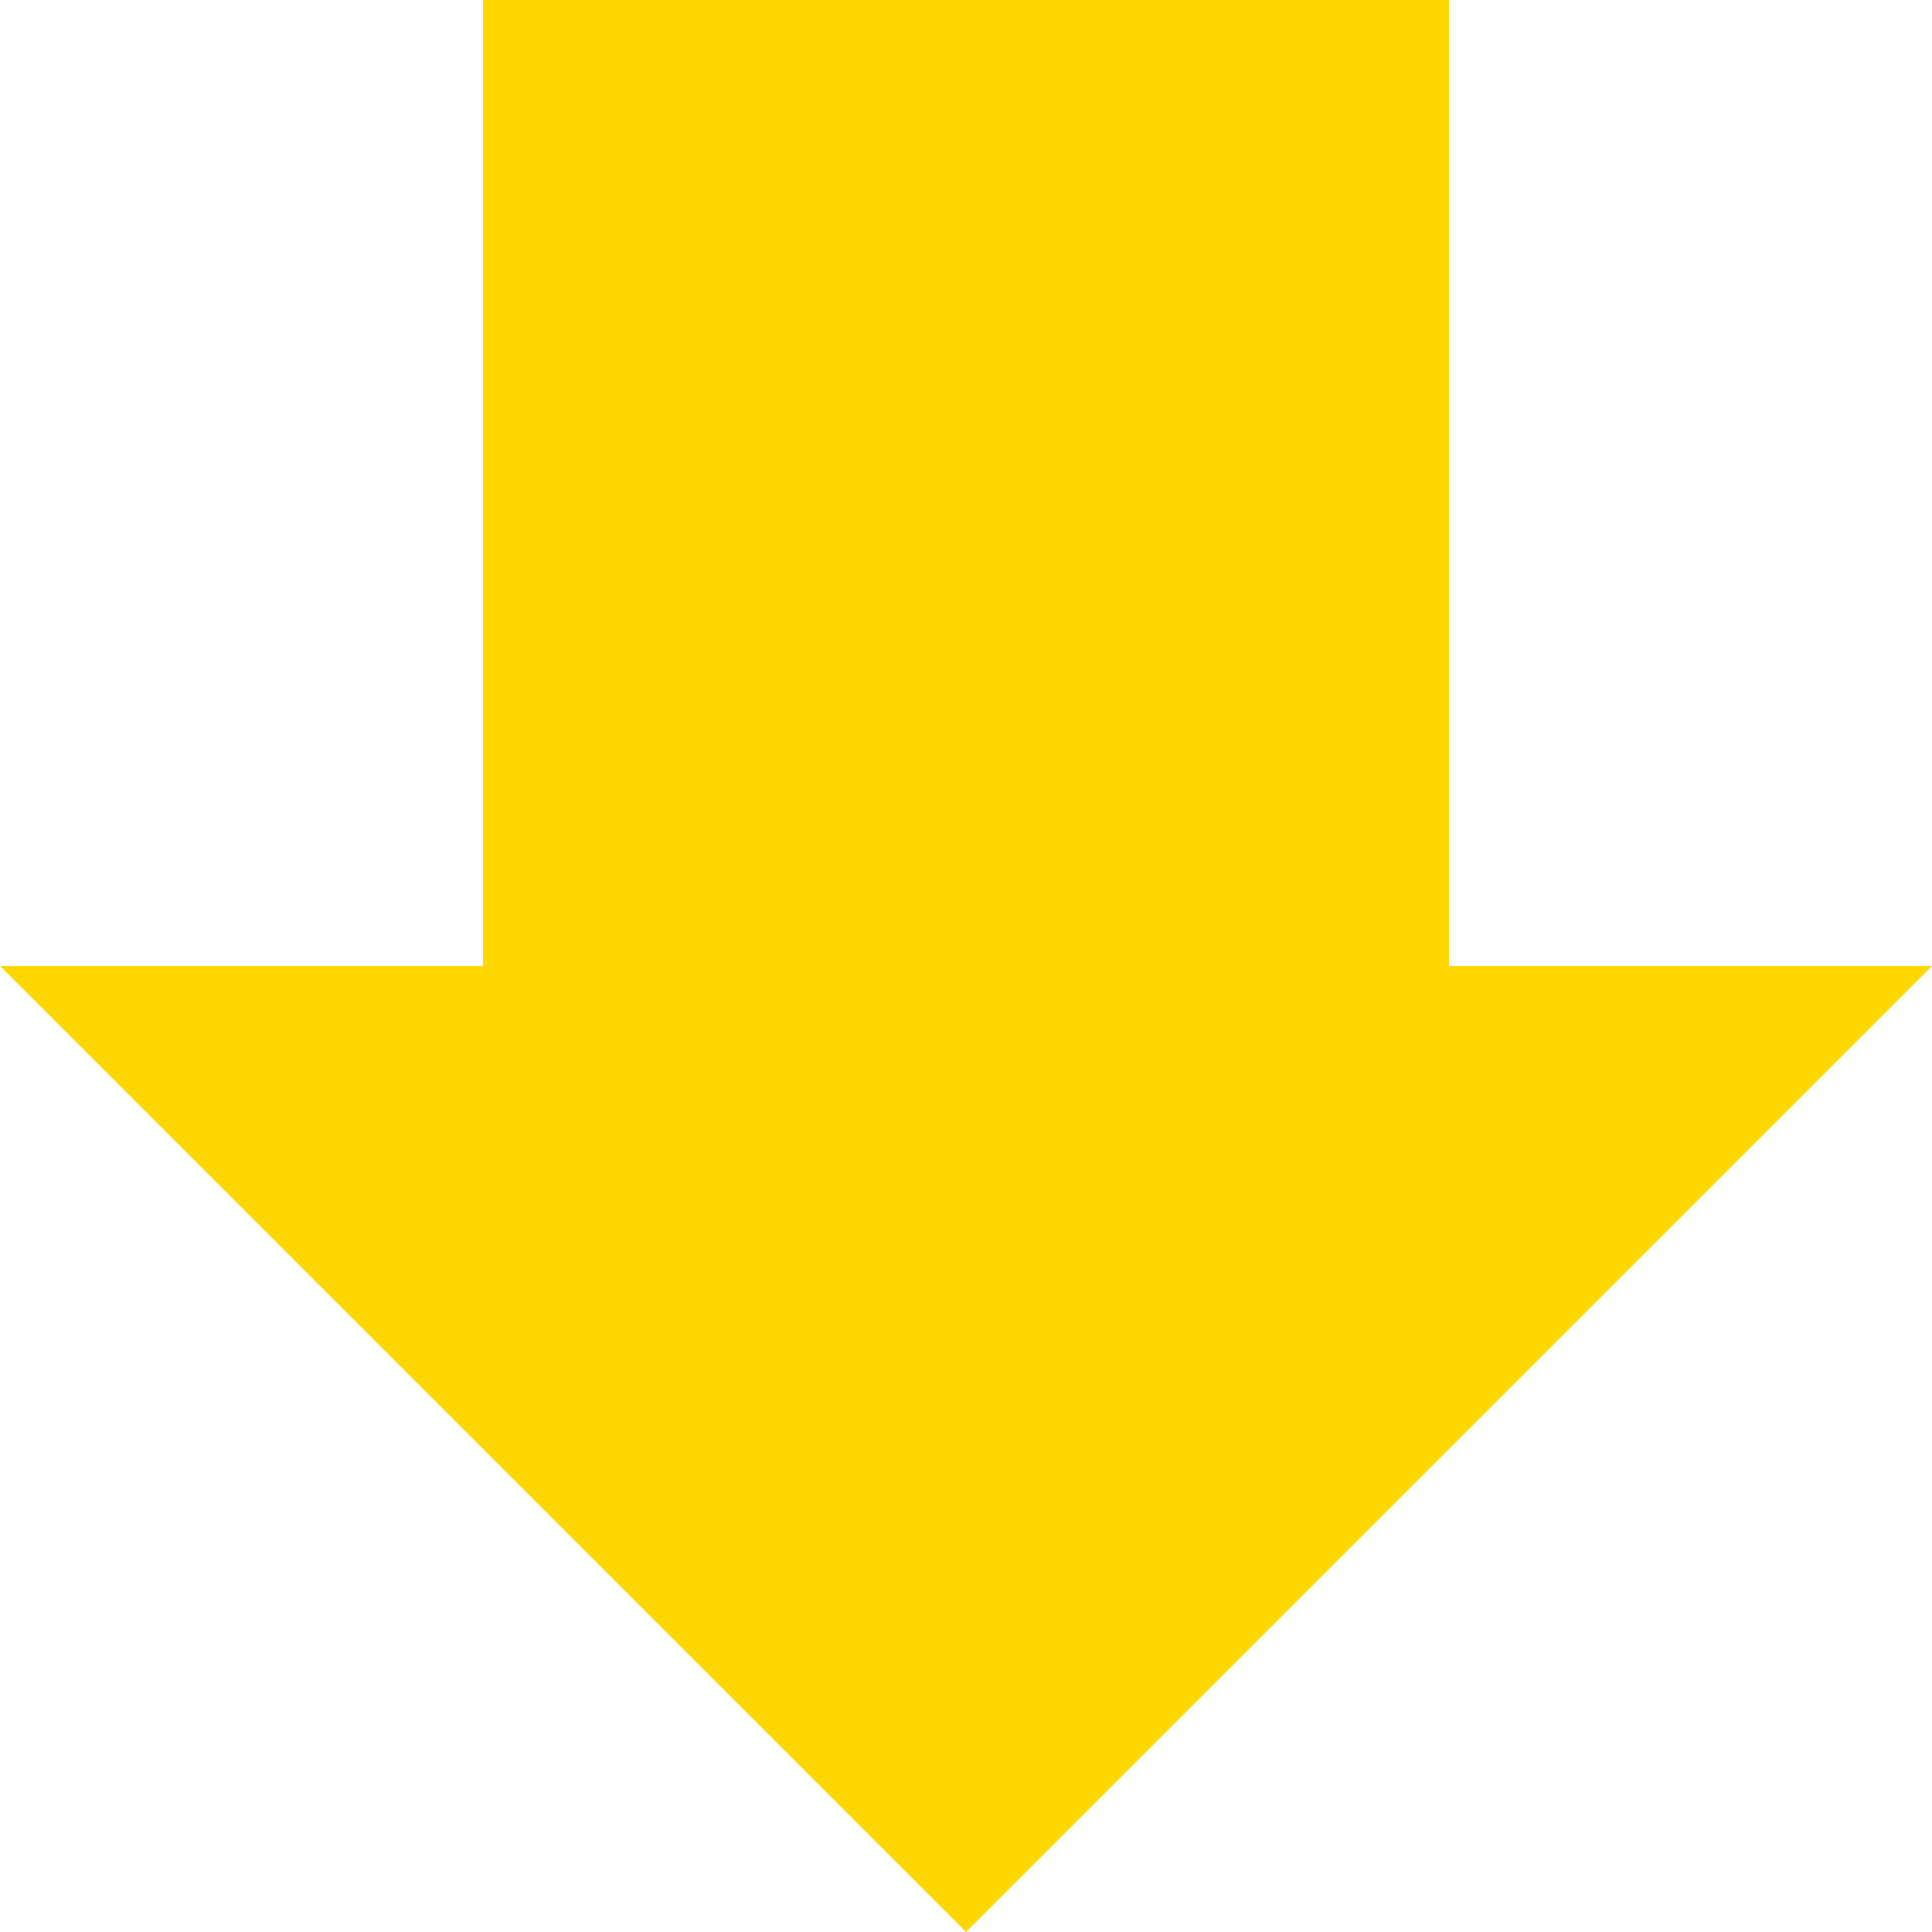 <svg xmlns="http://www.w3.org/2000/svg" xmlns:xlink="http://www.w3.org/1999/xlink" width="500" zoomAndPan="magnify" viewBox="0 0 375 375" height="500" preserveAspectRatio="xMidYMid meet" version="1.0"><defs><clipPath id="2e9c3357ec"><path d="M 187.5 375 L 0 187.5 L 93.75 187.5 L 93.75 0 L 281.25 0 L 281.25 187.5 L 375 187.5 Z M 187.5 375 " clip-rule="nonzero"/></clipPath></defs><g clip-path="url(#2e9c3357ec)"><rect x="-37.5" width="450" fill="#ffd700" y="-37.5" height="450" fill-opacity="1"/></g></svg>